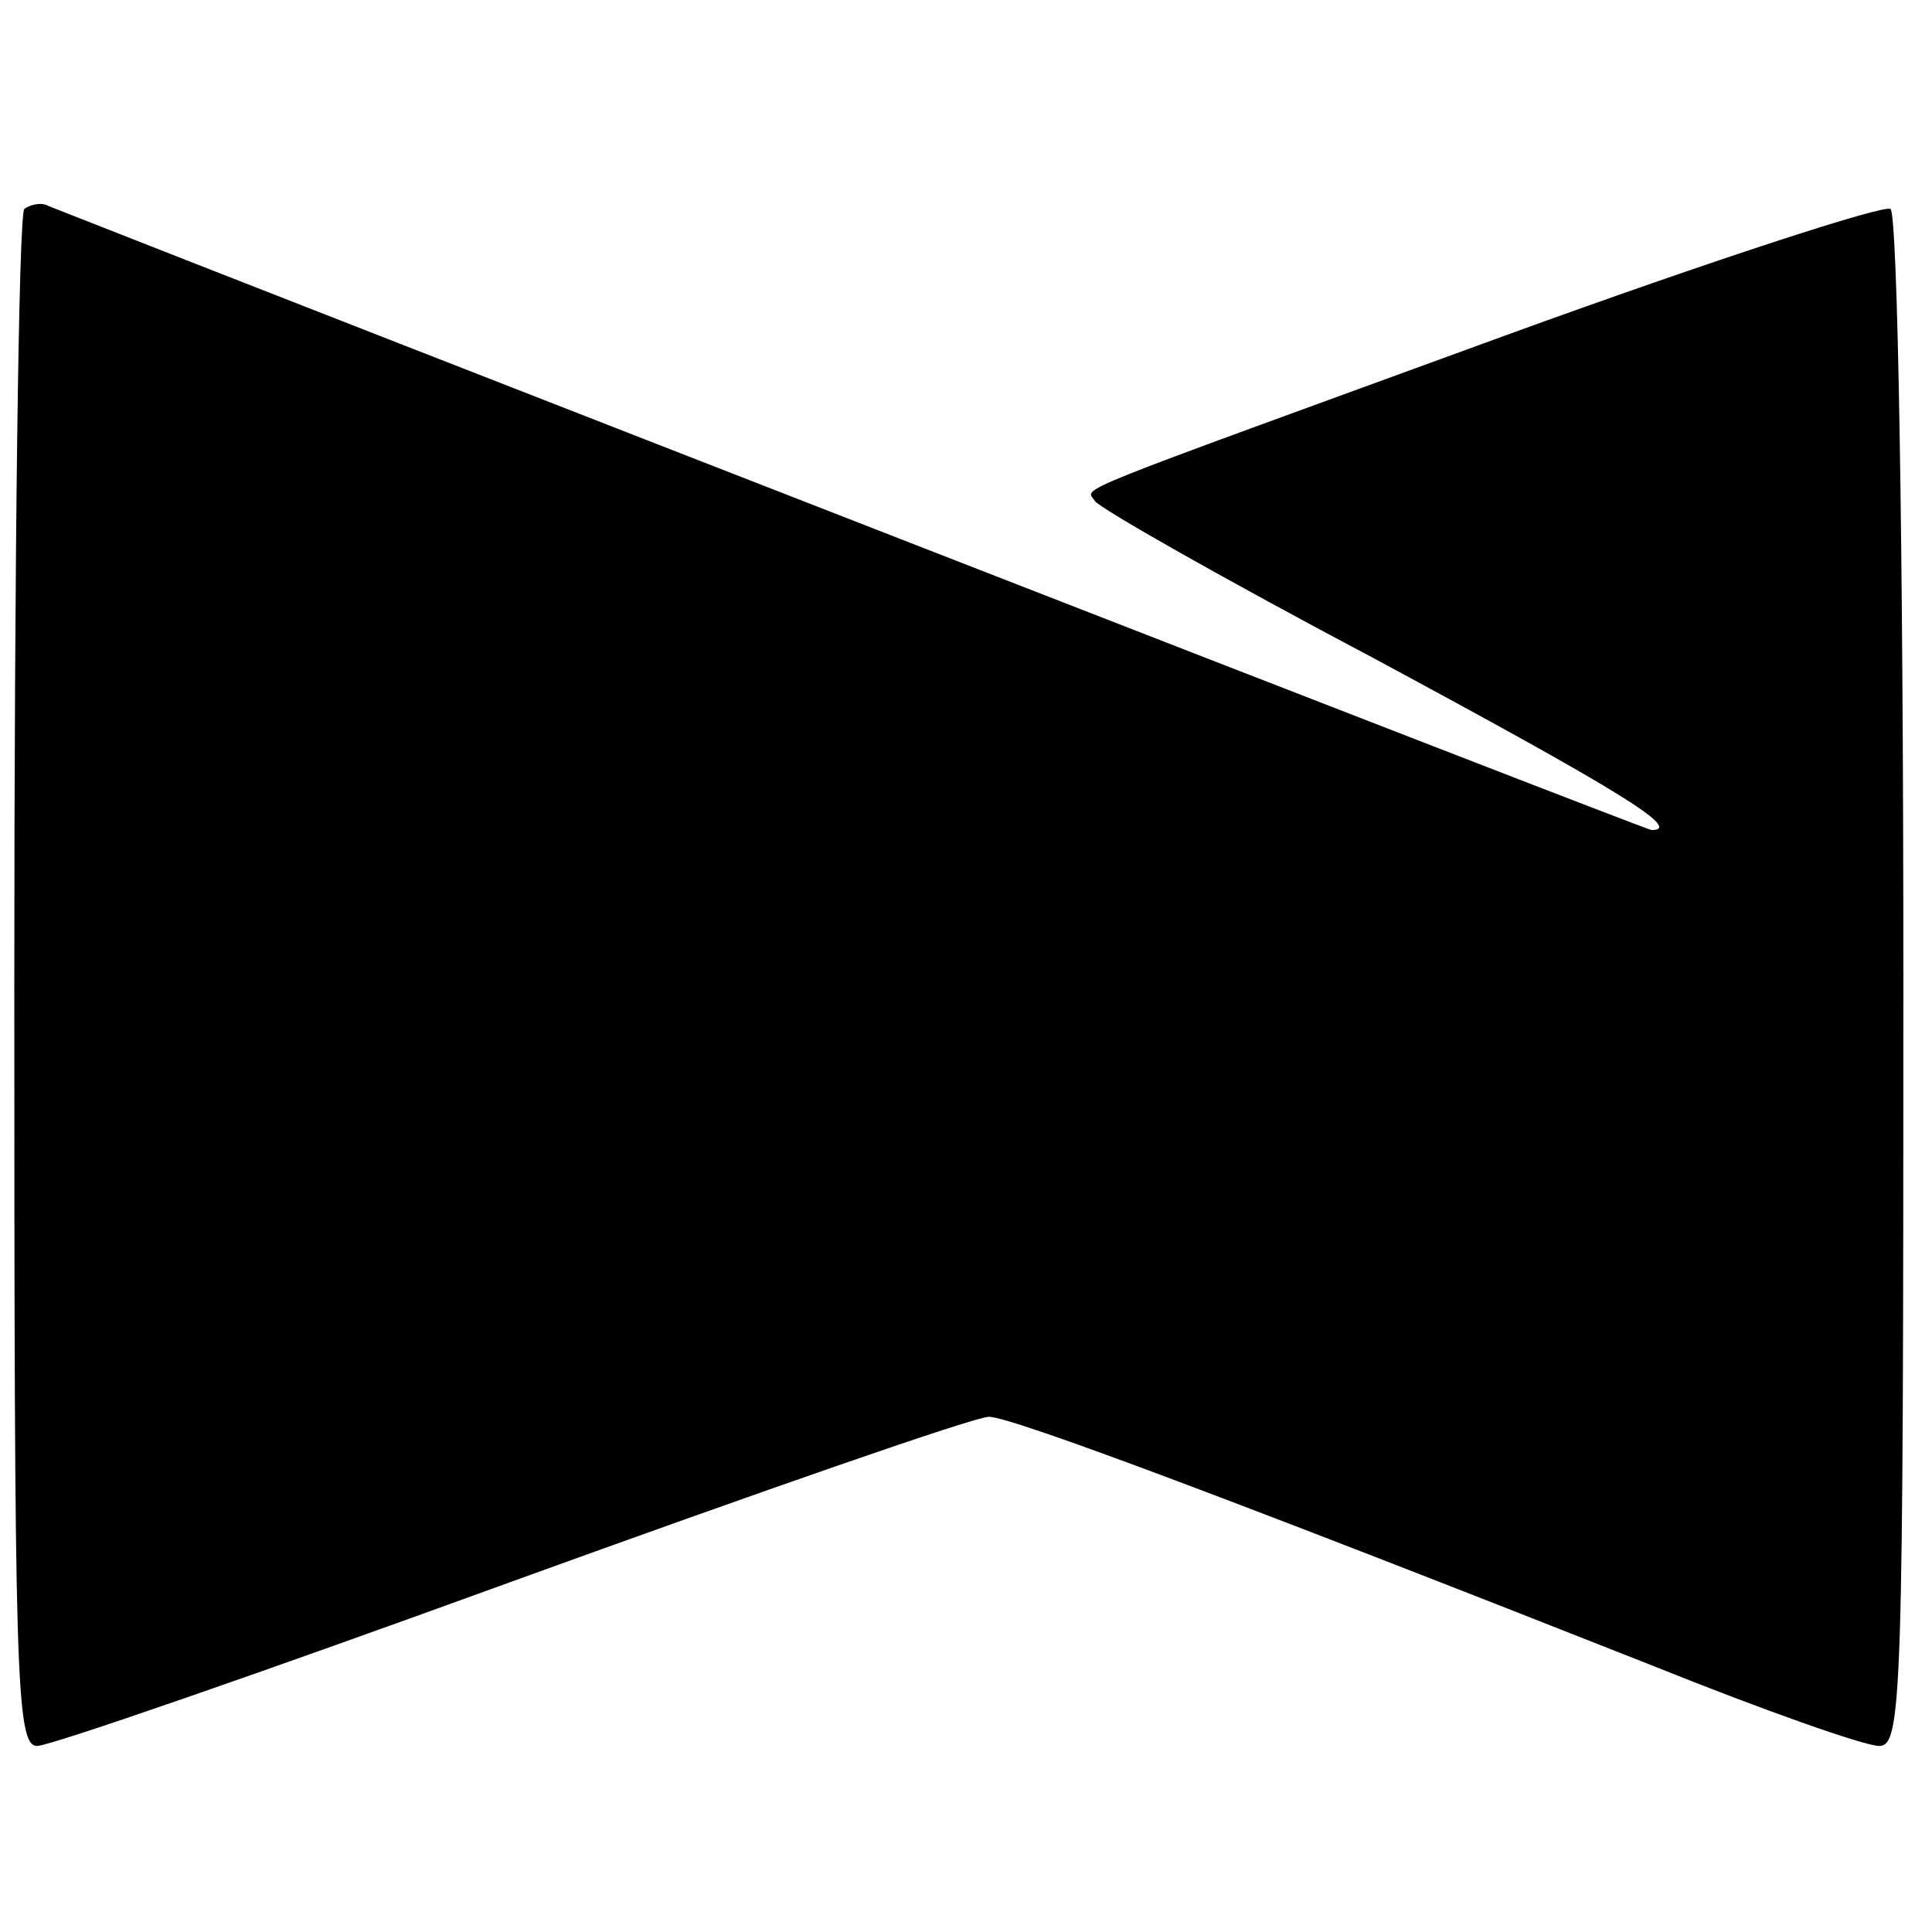 <?xml version="1.0" standalone="no"?>
<!DOCTYPE svg PUBLIC "-//W3C//DTD SVG 20010904//EN"
 "http://www.w3.org/TR/2001/REC-SVG-20010904/DTD/svg10.dtd">
<svg version="1.0" xmlns="http://www.w3.org/2000/svg"
 width="135pt" height="135pt" viewBox="0 0 135 135"
 preserveAspectRatio="xMidYMid meet">
<g transform="translate(0,135) scale(0.1,-0.1)"
fill="#000000" stroke="none">
<path d="M17 1204 c-4 -4 -7 -247 -7 -541 0 -486 1 -533 16 -533 9 0 159 52
332 115 174 63 323 115 333 115 16 0 178 -61 464 -174 77 -31 148 -56 158 -56
16 0 17 32 17 534 0 307 -4 537 -9 540 -5 3 -125 -36 -268 -88 -315 -115 -294
-106 -288 -116 3 -5 91 -55 195 -110 169 -91 217 -120 194 -120 -4 0 -953 370
-1120 436 -5 3 -13 1 -17 -2z"/>
</g>
</svg>
